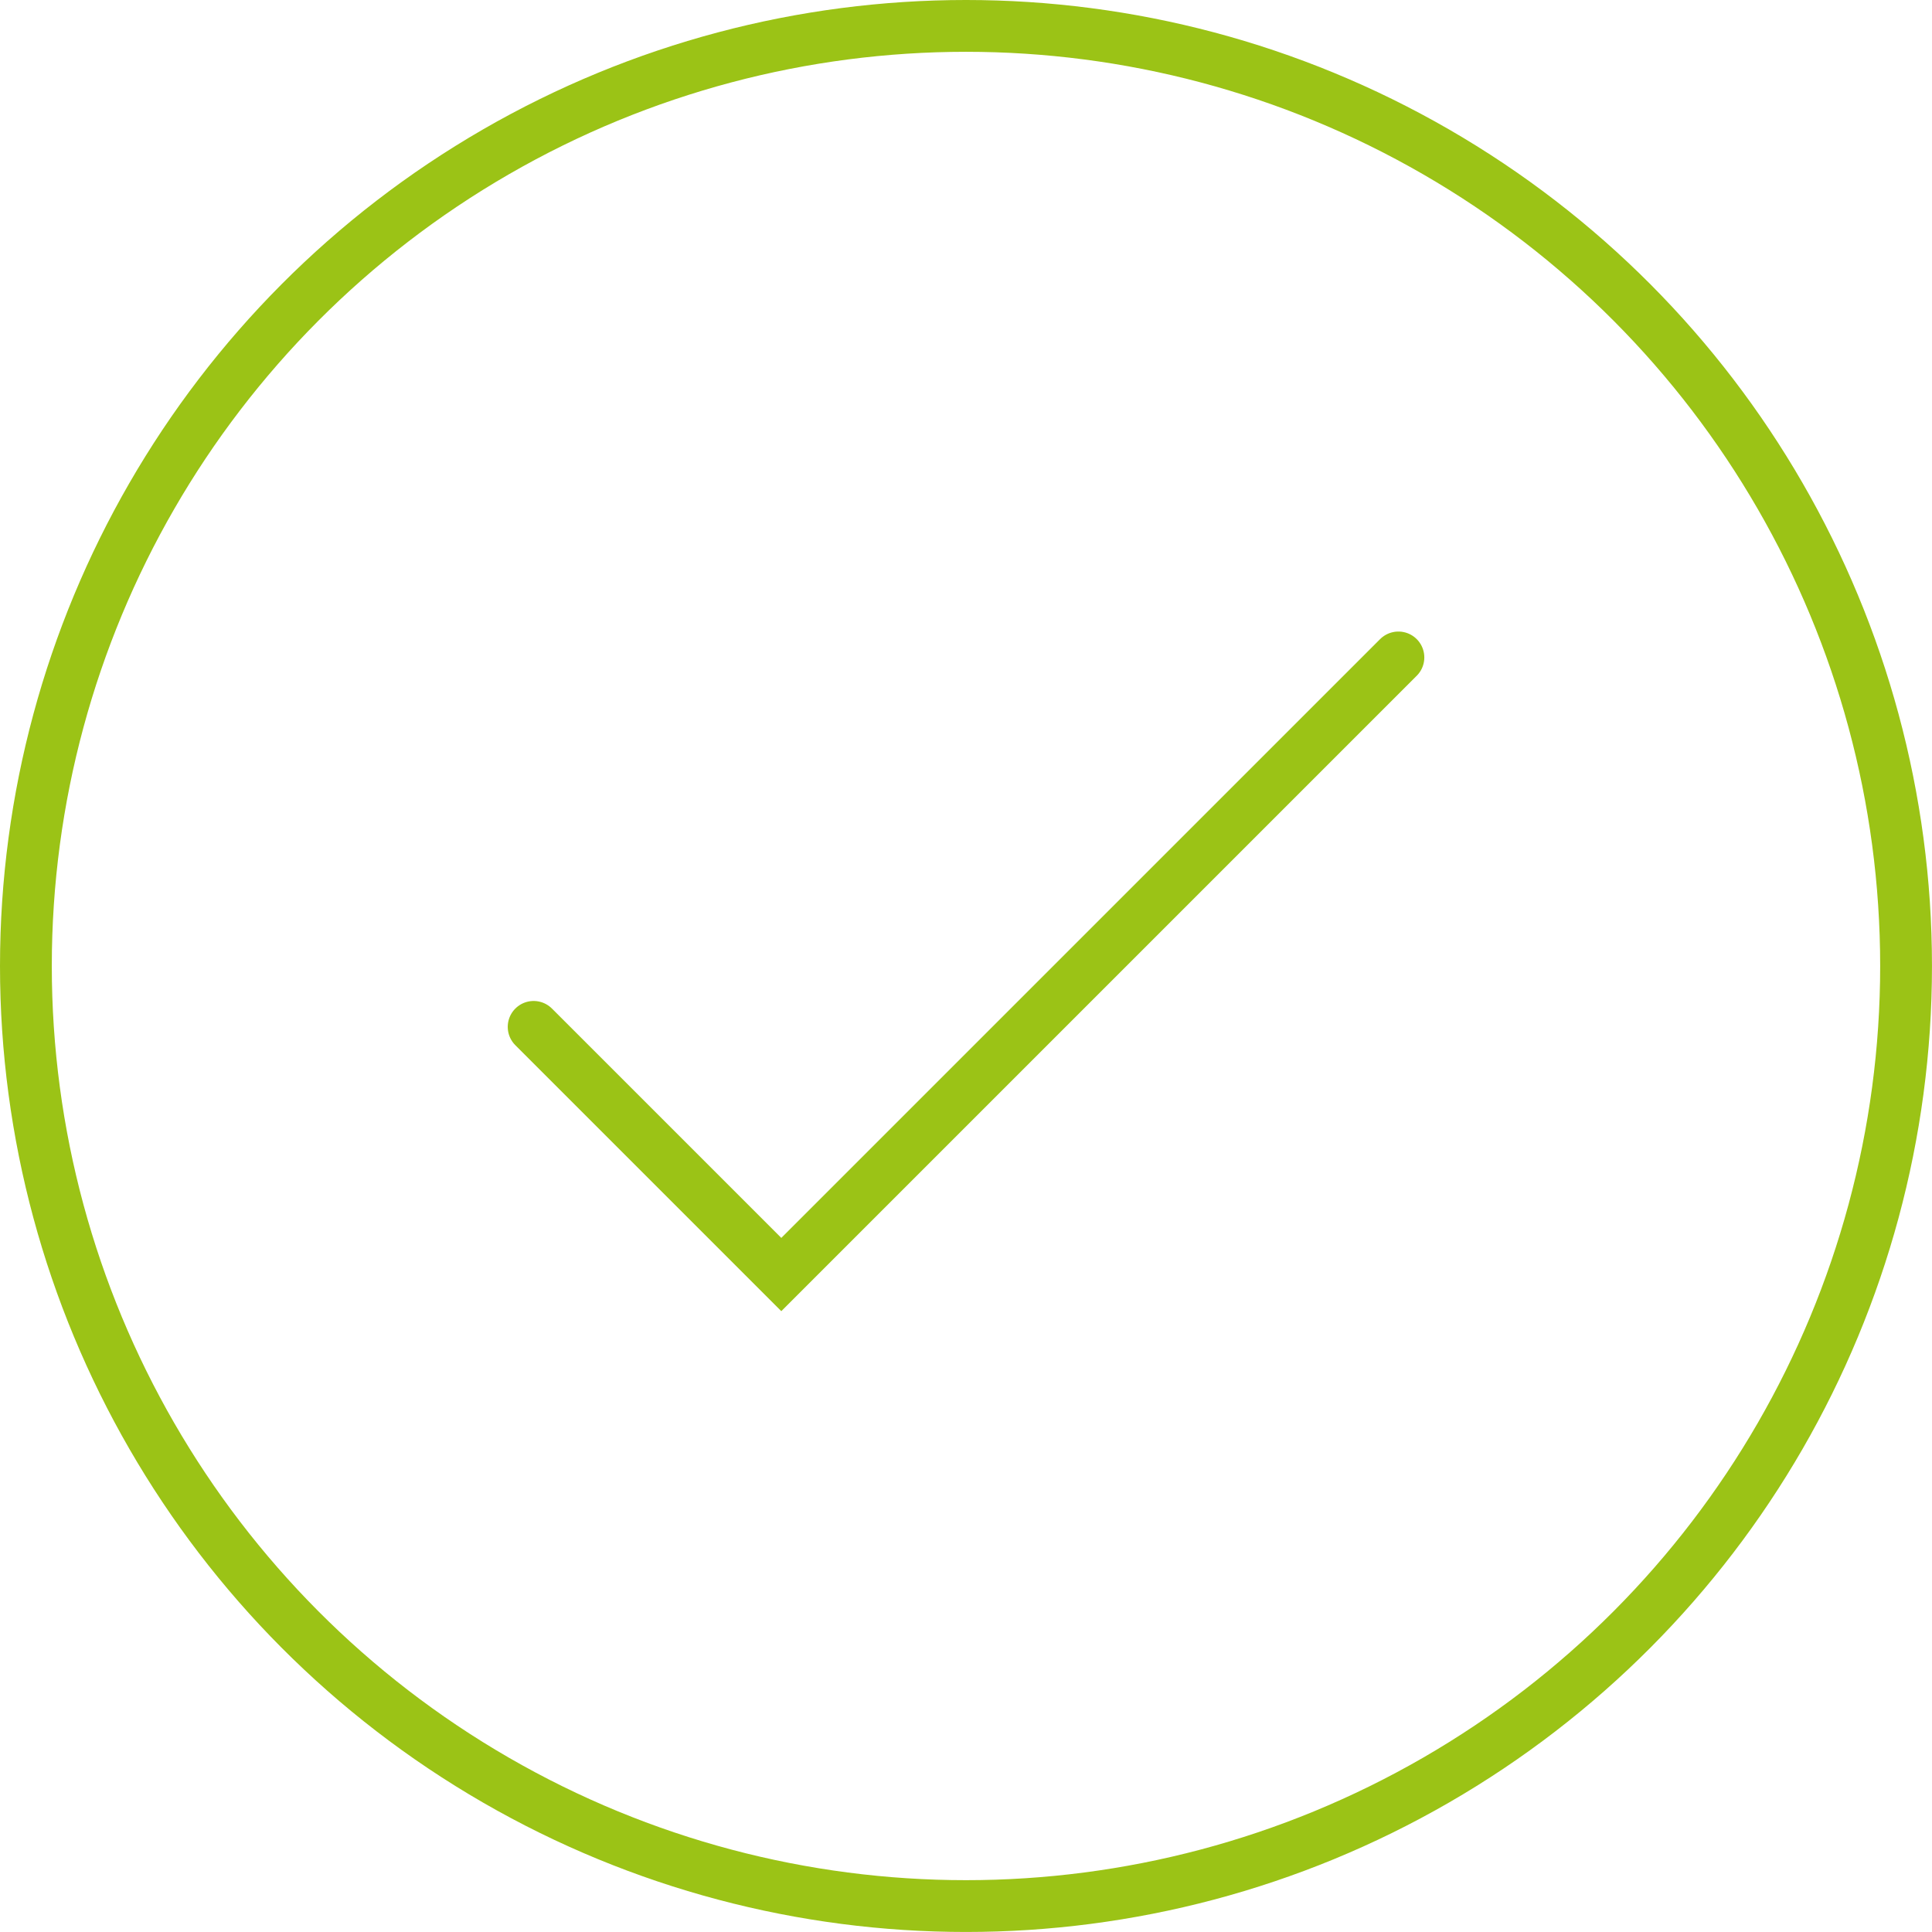 <svg xmlns="http://www.w3.org/2000/svg" width="74.595" height="74.595" viewBox="0 0 74.595 74.595">
  <g id="Group_2728" data-name="Group 2728" transform="translate(-261.952 -4896.703)">
    <path id="Path_531" data-name="Path 531" d="M44.32,69.15l9.562,9.562L77.709,54.886" transform="translate(238.236 4867.201)" fill="none" stroke="#9bc316" stroke-linecap="round" stroke-miterlimit="10" stroke-width="2"/>
    <circle id="Ellipse_114" data-name="Ellipse 114" cx="36.297" cy="36.297" r="36.297" transform="translate(262.952 4897.703)" fill="none" stroke="#9bc316" stroke-linecap="round" stroke-miterlimit="10" stroke-width="2"/>
  </g>
</svg>
